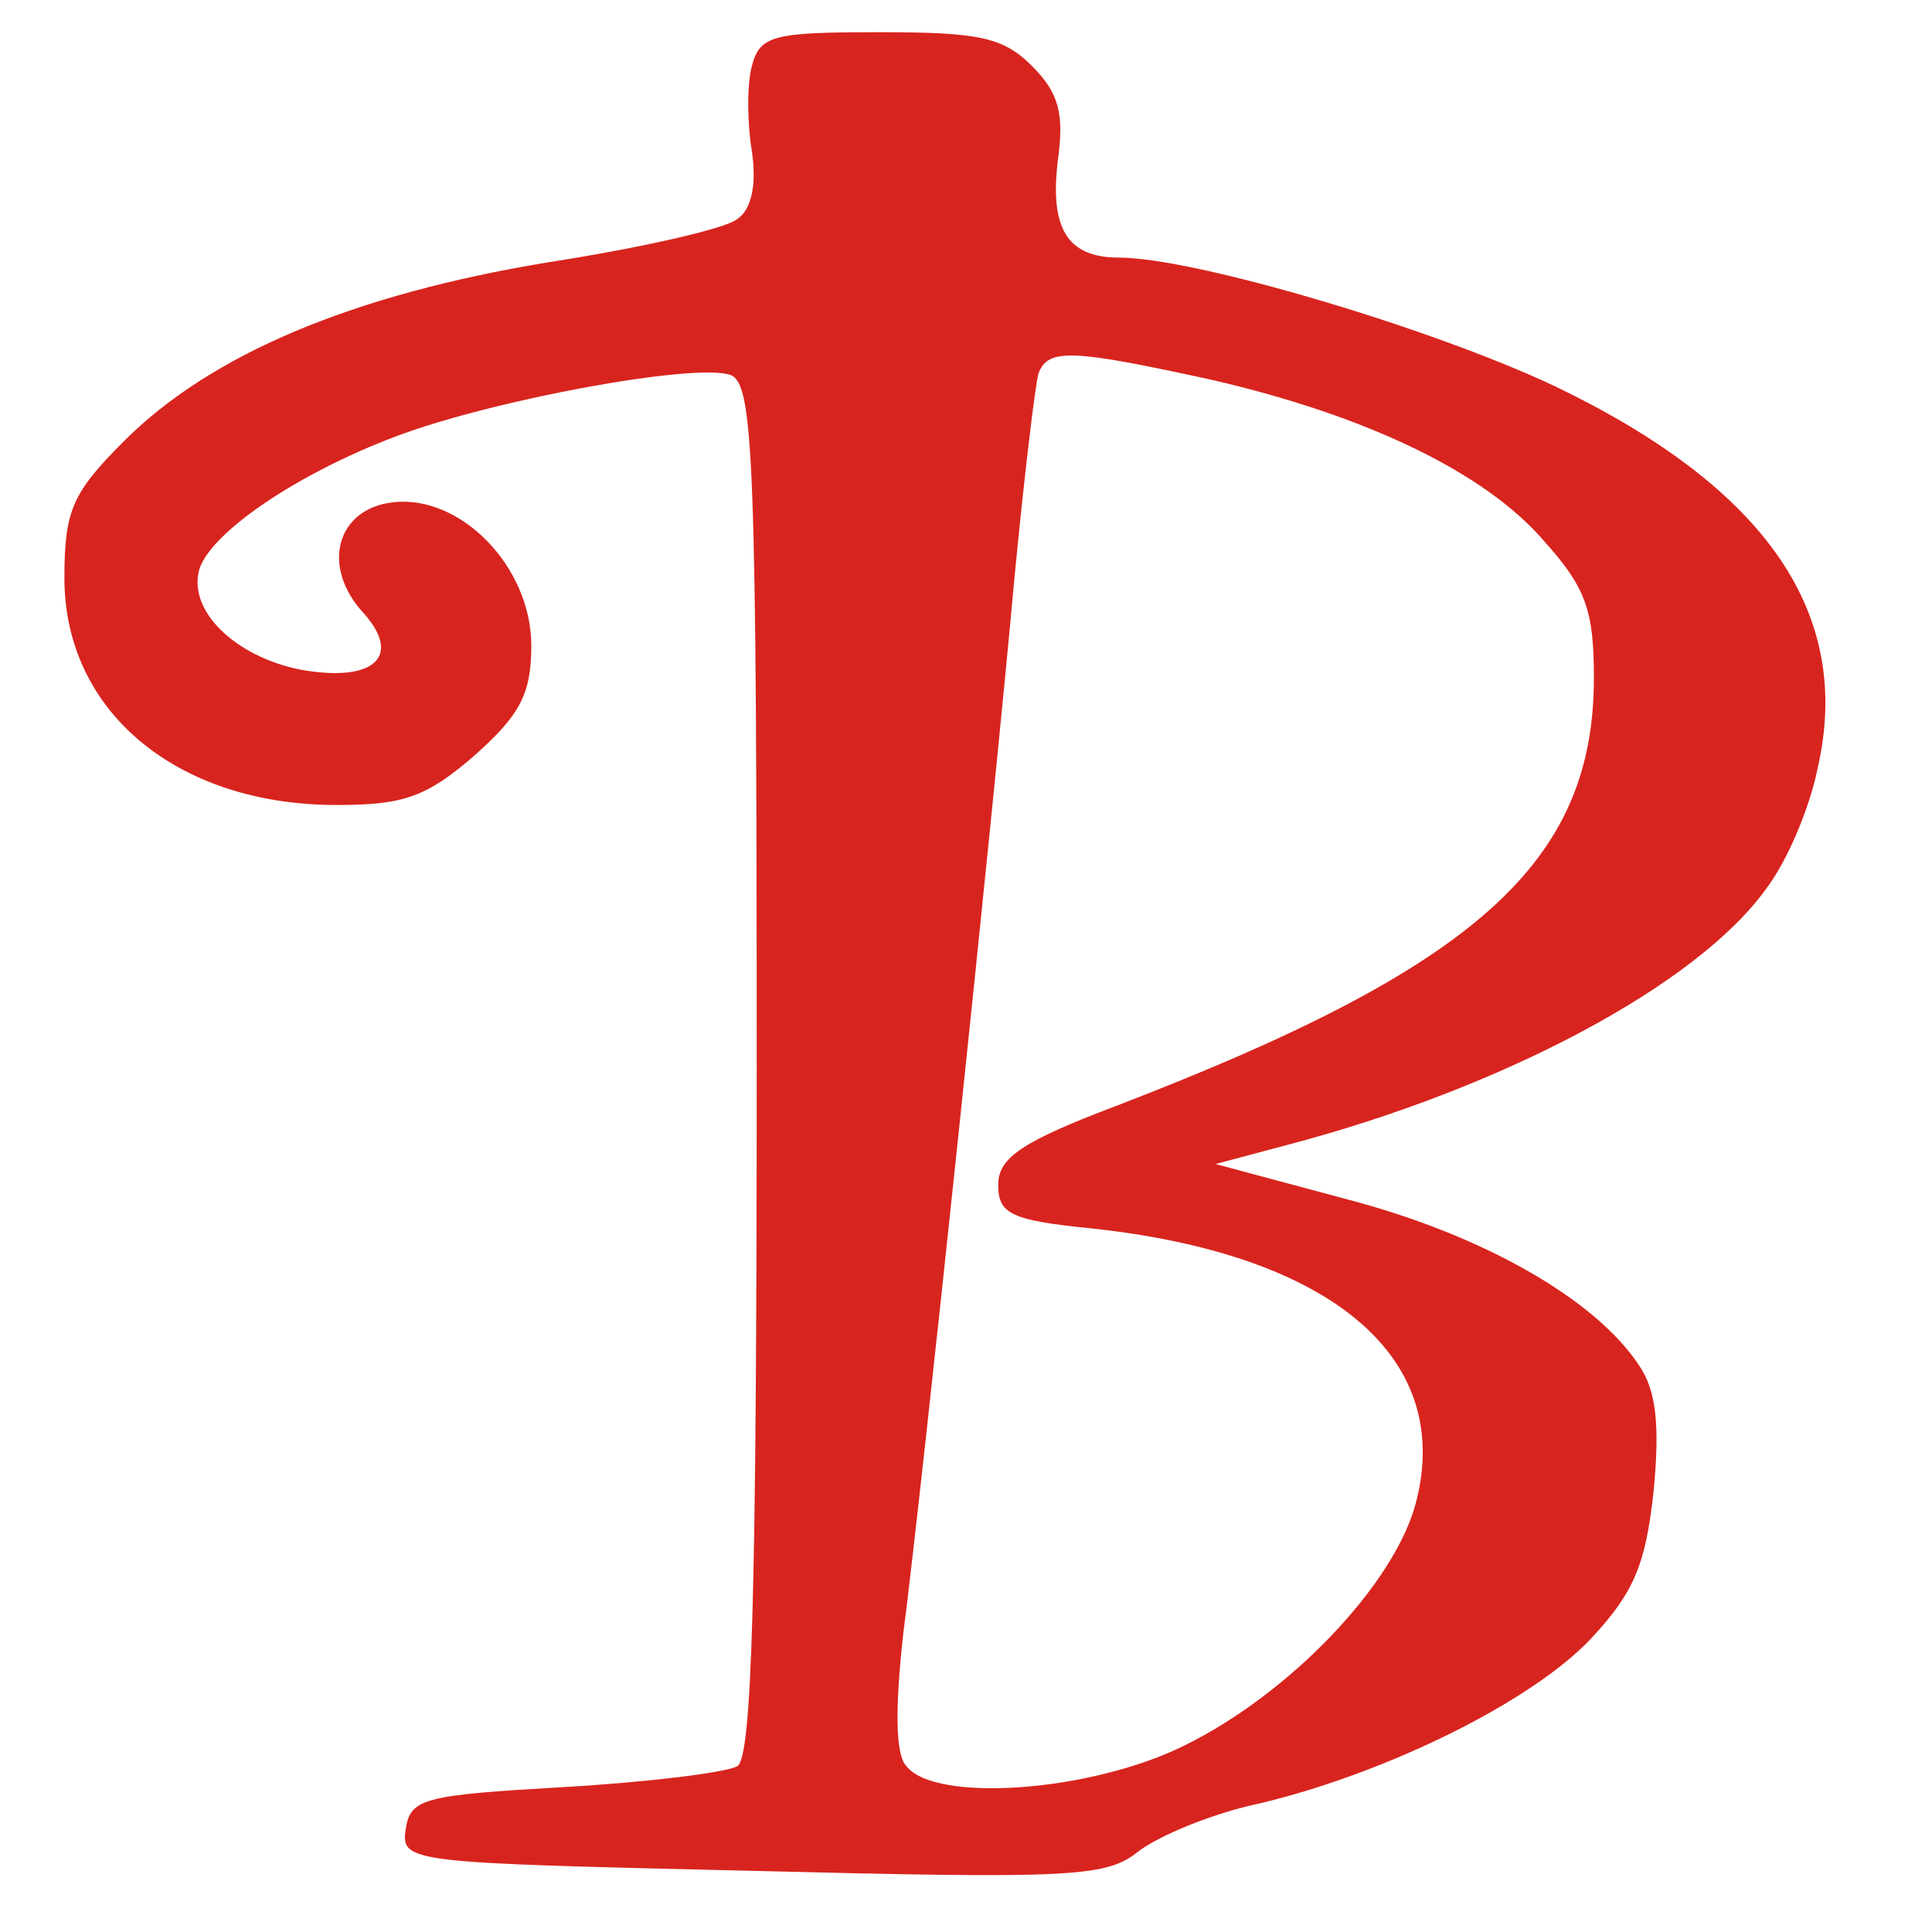 <?xml version="1.0" standalone="no"?>
<!DOCTYPE svg PUBLIC "-//W3C//DTD SVG 20010904//EN"
 "http://www.w3.org/TR/2001/REC-SVG-20010904/DTD/svg10.dtd">
<svg version="1.0" xmlns="http://www.w3.org/2000/svg"
 width="120pt" height="120pt" viewBox="0 0 120 120"
 preserveAspectRatio="xMidYMid meet">
<g transform="translate(0,120) scale(0.1,-0.1)"
fill="#d8241e" stroke="none">
<path d="M467 1159 c-3 -11 -3 -35 0 -53 3 -20 0 -36 -9 -42 -7 -6 -60 -18
-118 -27 -121 -20 -209 -57 -263 -111 -32 -32 -37 -43 -37 -85 0 -83 70 -141
169 -141 42 0 56 5 86 31 28 25 35 38 35 68 0 49 -44 94 -86 89 -35 -4 -45
-40 -18 -69 24 -27 6 -43 -39 -35 -41 8 -71 37 -63 63 8 23 61 59 122 82 61
23 187 46 208 38 14 -6 16 -52 16 -431 0 -329 -3 -427 -12 -433 -7 -4 -56 -10
-108 -13 -87 -5 -95 -7 -98 -26 -3 -21 1 -21 215 -26 199 -5 220 -4 240 12 13
10 47 24 76 30 79 19 168 63 205 102 27 29 34 46 39 91 4 41 2 63 -9 79 -27
41 -97 81 -181 103 l-82 22 45 12 c133 35 254 99 297 159 13 17 27 50 32 75
22 96 -32 174 -163 237 -76 36 -224 80 -271 80 -32 0 -43 18 -38 60 4 29 1 42
-16 59 -18 18 -33 21 -95 21 -66 0 -74 -2 -79 -21z m286 -195 c95 -22 169 -57
206 -100 26 -29 31 -43 31 -85 0 -115 -73 -180 -297 -266 -58 -22 -73 -32 -73
-49 0 -18 8 -22 58 -27 150 -16 226 -81 201 -172 -14 -50 -78 -117 -143 -149
-58 -29 -155 -36 -173 -13 -7 7 -7 37 -2 82 12 93 56 511 69 655 6 63 13 121
15 128 6 16 21 15 108 -4z"/>
</g>
</svg>
